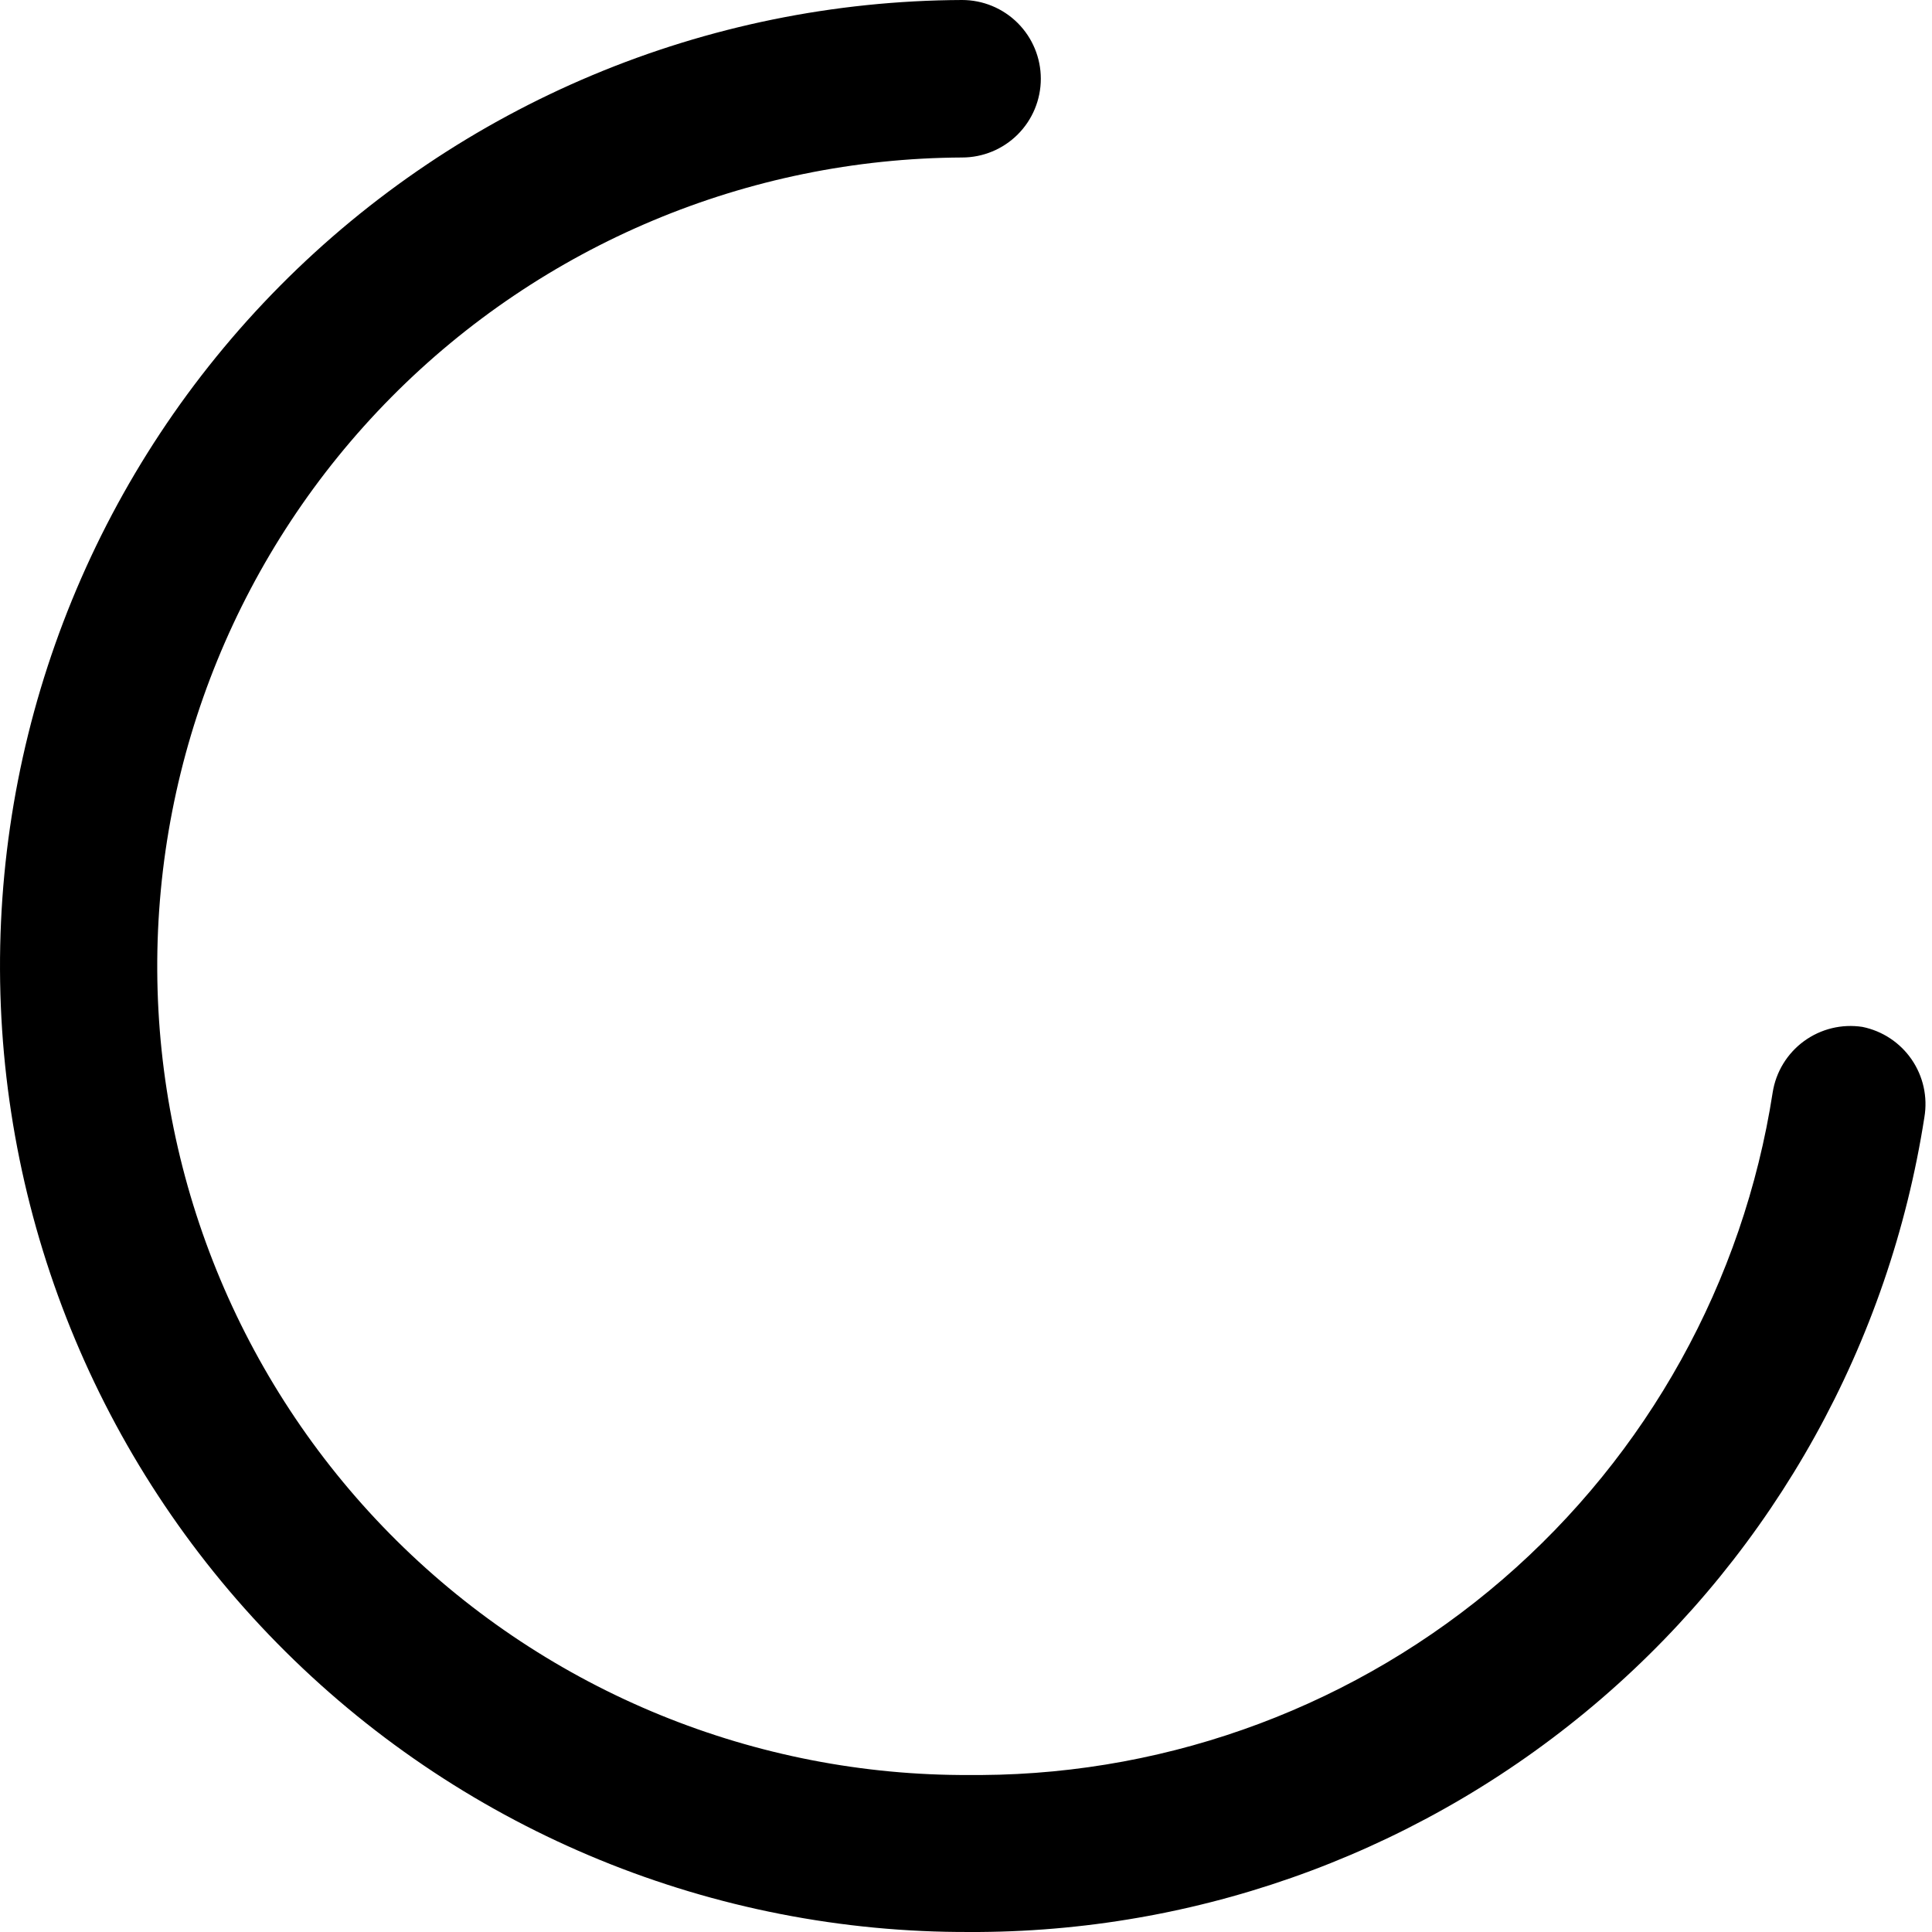 <?xml version="1.0" encoding="UTF-8"?> <svg xmlns="http://www.w3.org/2000/svg" width="146" height="146" viewBox="0 0 146 146" fill="none"> <path d="M140.743 77.602C139.186 77.362 137.598 77.75 136.326 78.679C135.055 79.609 134.203 81.005 133.959 82.561C131.744 96.859 124.512 109.901 113.556 119.352C102.601 128.802 88.639 134.044 74.171 134.137H73.298C57.089 134.216 41.512 127.852 29.994 116.446C18.477 105.041 11.962 89.526 11.883 73.317C11.804 57.108 18.167 41.531 29.573 30.013C40.979 18.496 56.493 11.981 72.703 11.902C74.281 11.902 75.795 11.275 76.911 10.159C78.027 9.043 78.654 7.529 78.654 5.951C78.654 4.373 78.027 2.859 76.911 1.743C75.795 0.627 74.281 0 72.703 0C53.342 0.079 34.806 7.846 21.171 21.591C7.537 35.337 -0.078 53.937 0.001 73.297C0.08 92.658 7.846 111.194 21.592 124.829C35.338 138.463 53.937 146.078 73.298 145.999H74.012C91.287 145.885 107.958 139.627 121.042 128.346C134.126 117.064 142.769 101.496 145.425 84.426C145.682 82.903 145.338 81.34 144.464 80.067C143.591 78.794 142.256 77.91 140.743 77.602Z" fill="black"></path> </svg> 